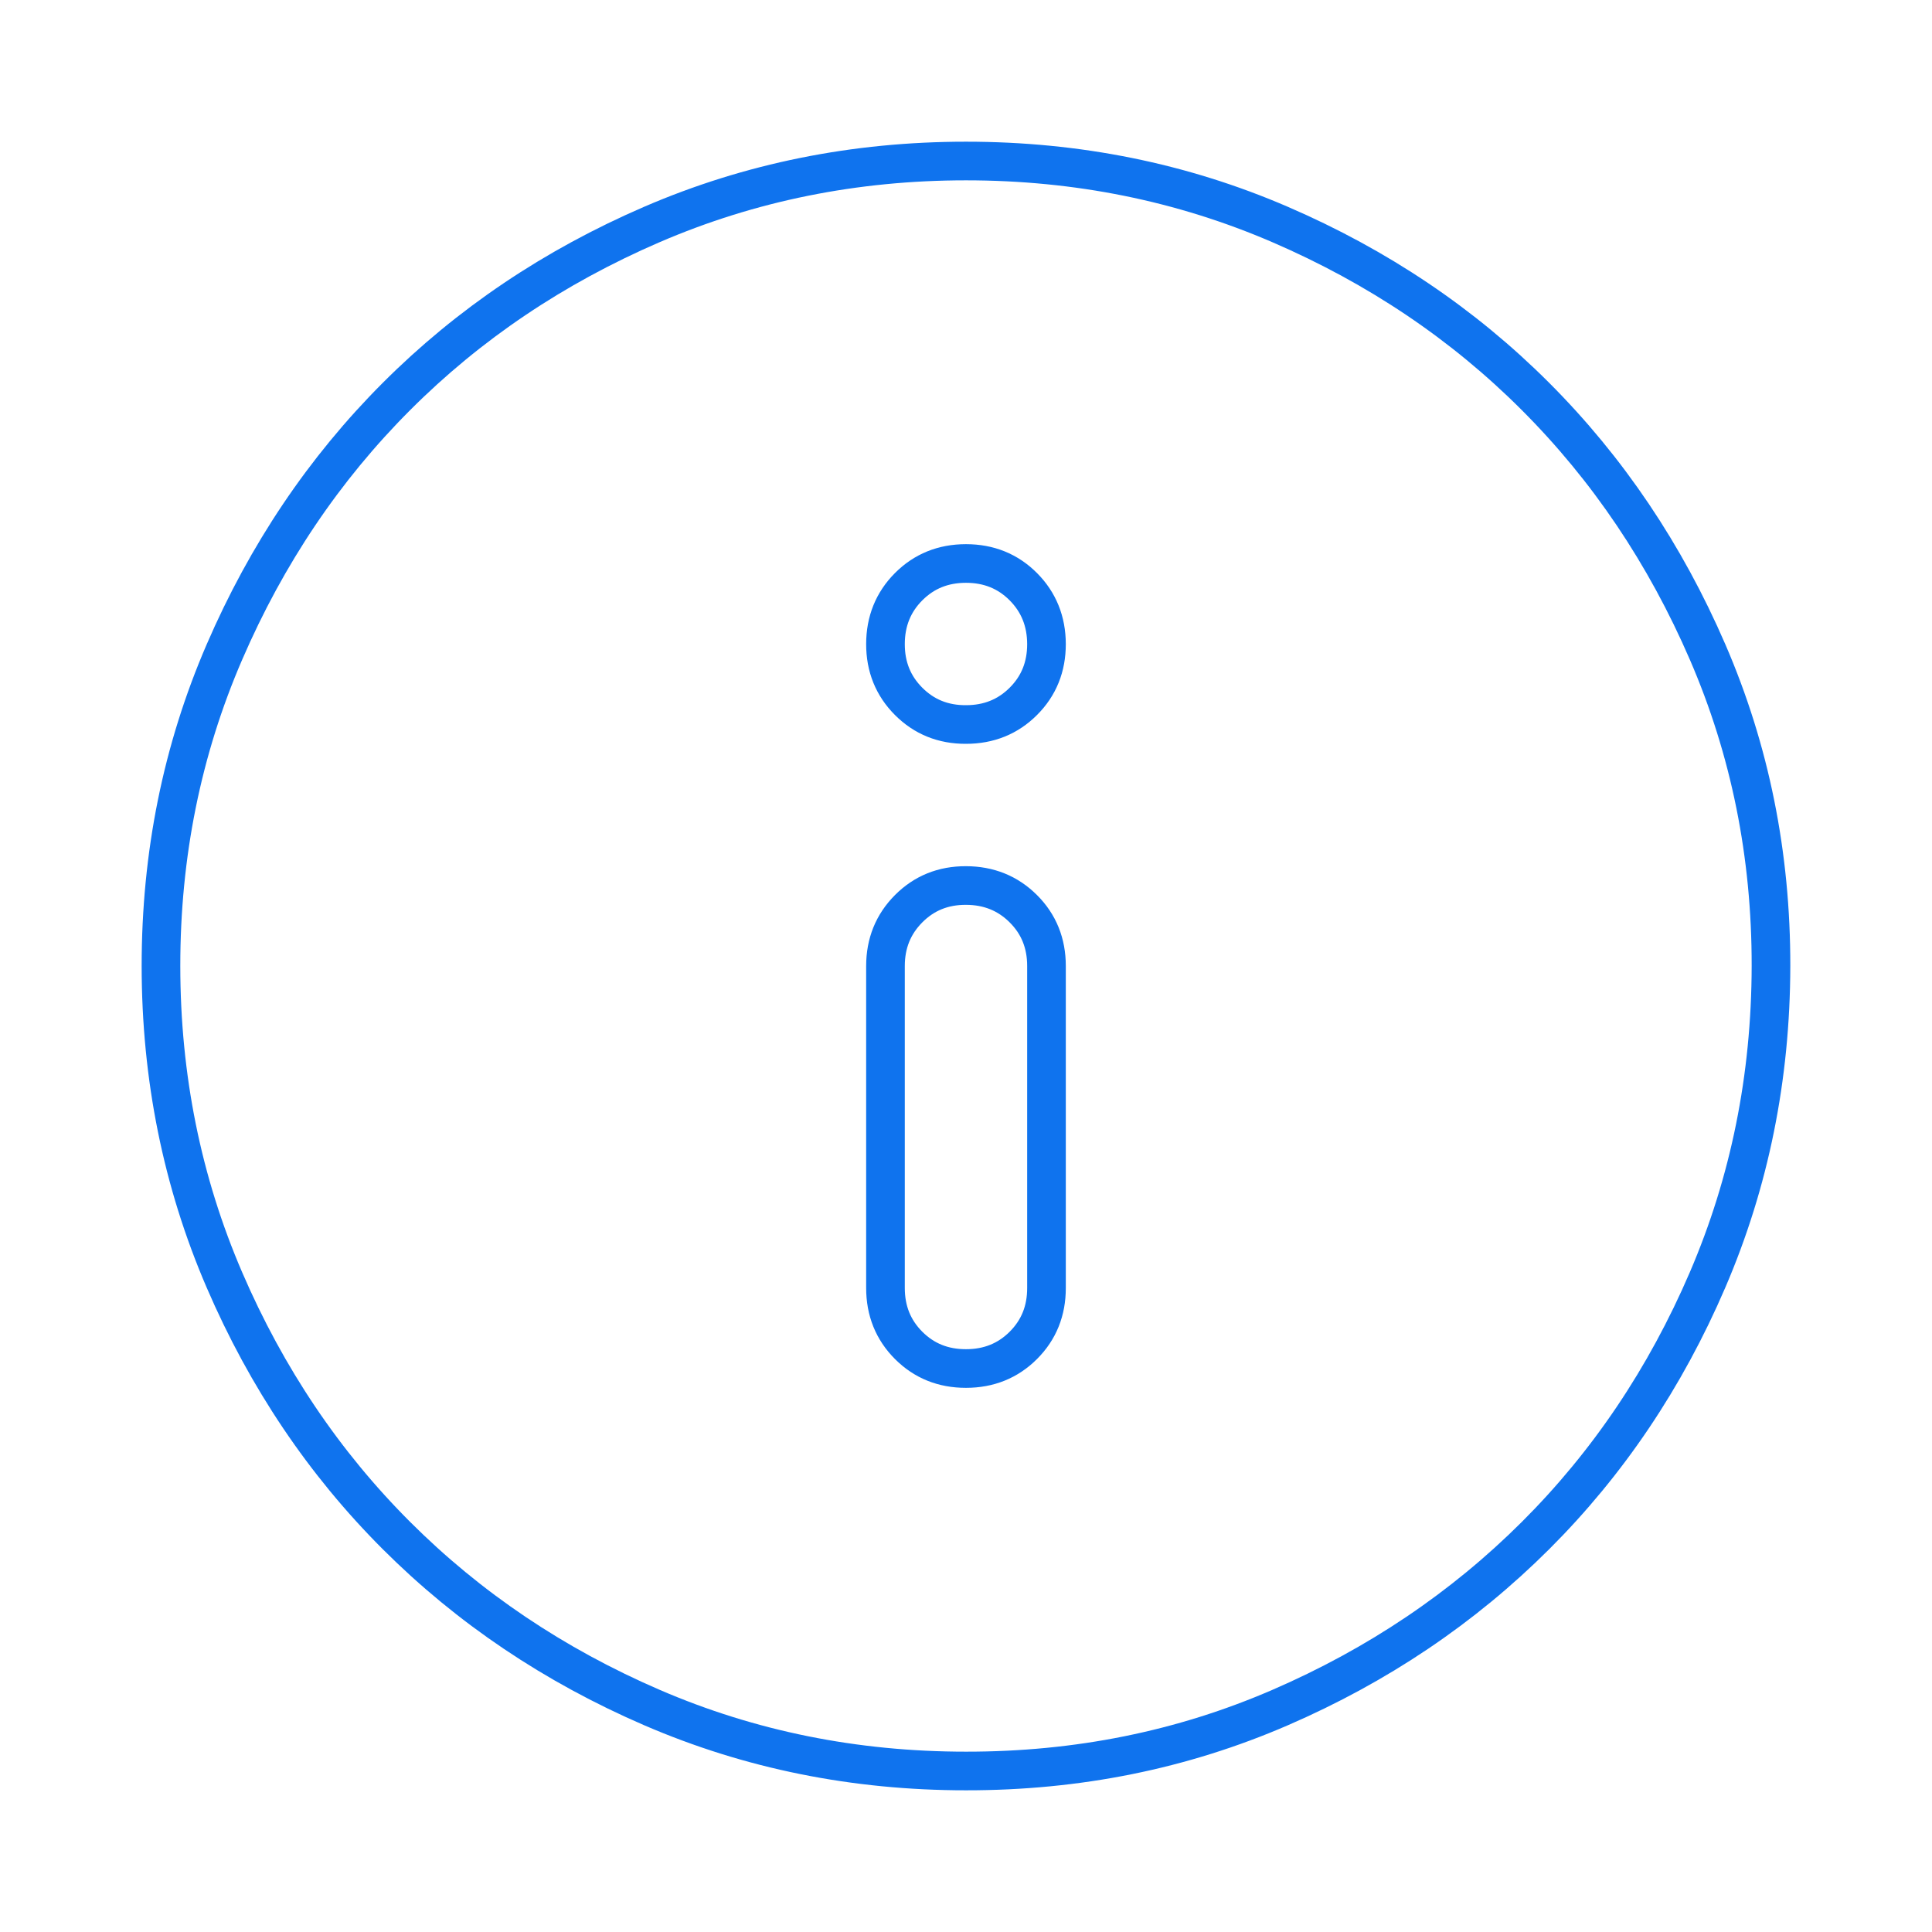 <svg width="50" height="50" viewBox="0 0 50 50" fill="none" xmlns="http://www.w3.org/2000/svg">
<path d="M24.999 35.417C25.59 35.417 26.085 35.217 26.485 34.817C26.885 34.417 27.084 33.922 27.083 33.333V25C27.083 24.41 26.883 23.915 26.483 23.517C26.083 23.118 25.588 22.918 24.999 22.917C24.41 22.915 23.916 23.115 23.516 23.517C23.116 23.918 22.916 24.413 22.916 25V33.333C22.916 33.924 23.116 34.419 23.516 34.819C23.916 35.219 24.41 35.418 24.999 35.417ZM24.999 18.75C25.59 18.75 26.085 18.55 26.485 18.15C26.885 17.75 27.084 17.256 27.083 16.667C27.081 16.078 26.881 15.583 26.483 15.183C26.084 14.783 25.59 14.583 24.999 14.583C24.409 14.583 23.915 14.783 23.516 15.183C23.117 15.583 22.917 16.078 22.916 16.667C22.915 17.256 23.115 17.751 23.516 18.152C23.917 18.554 24.412 18.753 24.999 18.75ZM24.999 45.833C22.117 45.833 19.409 45.286 16.874 44.192C14.34 43.097 12.135 41.613 10.26 39.74C8.385 37.866 6.901 35.661 5.808 33.125C4.715 30.589 4.167 27.881 4.166 25C4.165 22.119 4.712 19.411 5.808 16.875C6.904 14.339 8.388 12.134 10.26 10.261C12.132 8.387 14.337 6.903 16.874 5.808C19.412 4.714 22.12 4.167 24.999 4.167C27.878 4.167 30.587 4.714 33.124 5.808C35.662 6.903 37.867 8.387 39.739 10.261C41.611 12.134 43.096 14.339 44.193 16.875C45.29 19.411 45.837 22.119 45.833 25C45.828 27.881 45.281 30.589 44.191 33.125C43.101 35.661 41.617 37.866 39.739 39.74C37.861 41.613 35.656 43.098 33.124 44.194C30.592 45.29 27.884 45.836 24.999 45.833Z" stroke="#0F73EE"/>
</svg>
